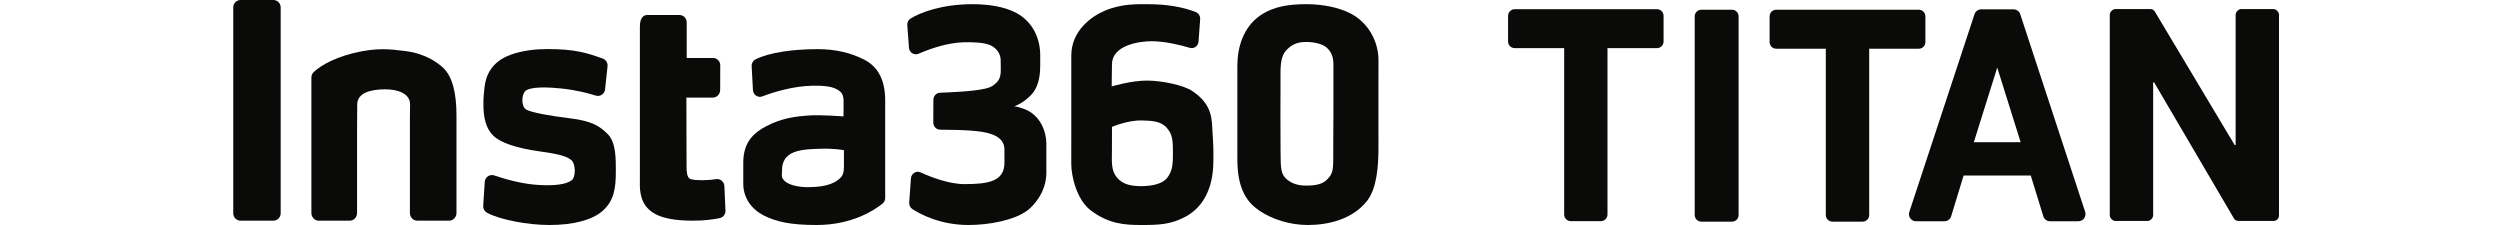<?xml version="1.0" encoding="UTF-8"?>
<svg width="200px" height="18px" viewBox="0 0 200 18" version="1.1" xmlns="http://www.w3.org/2000/svg" xmlns:xlink="http://www.w3.org/1999/xlink">
    <title>375/pic-titan-logo</title>
    <g id="页面-1" stroke="none" stroke-width="1" fill="none" fill-rule="evenodd">
        <g id="编组">
            <rect id="矩形备份-4" x="0" y="0" width="200" height="18"></rect>
            <g id="-mockplus-" transform="translate(2, 0)" fill="#0A0B09">
                <g id="编组" transform="translate(16.66, 0)">
                    <path d="M123.433,3.897 L127.404,3.897 L127.404,17.198 C127.404,17.493 127.639,17.732 127.929,17.732 L130.351,17.732 C130.64,17.732 130.876,17.493 130.876,17.198 L130.876,3.897 L134.846,3.897 C135.136,3.897 135.372,3.658 135.372,3.364 L135.372,1.312 C135.372,1.017 135.136,0.778 134.846,0.778 L123.433,0.778 C123.144,0.778 122.908,1.017 122.908,1.312 L122.908,3.364 C122.908,3.658 123.144,3.897 123.433,3.897" id="Fill-1"></path>
                    <path d="M117.443,17.732 L119.904,17.732 C120.193,17.732 120.428,17.493 120.428,17.199 L120.428,1.311 C120.428,1.017 120.193,0.778 119.904,0.778 L117.443,0.778 C117.152,0.778 116.917,1.017 116.917,1.311 L116.917,17.199 C116.917,17.493 117.152,17.732 117.443,17.732" id="Fill-2"></path>
                    <path d="M102.511,3.85 L106.473,3.85 L106.473,17.157 C106.473,17.452 106.709,17.69 106.998,17.69 L109.414,17.69 C109.705,17.69 109.939,17.452 109.939,17.157 L109.939,3.85 L113.902,3.85 C114.191,3.85 114.426,3.611 114.426,3.317 L114.426,1.269 C114.426,0.975 114.191,0.736 113.902,0.736 L102.511,0.736 C102.221,0.736 101.986,0.975 101.986,1.269 L101.986,3.317 C101.986,3.611 102.221,3.85 102.511,3.85" id="Fill-3"></path>
                    <path d="M163.208,0.723 C163.435,0.723 163.66,0.955 163.66,1.186 L163.66,17.214 C163.66,17.523 163.435,17.677 163.208,17.677 L160.415,17.677 C160.265,17.677 160.114,17.6 160.038,17.446 L153.668,6.588 L153.593,6.588 L153.593,17.214 C153.593,17.446 153.366,17.677 153.141,17.677 L150.575,17.677 C150.348,17.677 150.122,17.446 150.122,17.214 L150.122,1.186 C150.122,0.955 150.348,0.723 150.575,0.723 L153.366,0.723 C153.518,0.723 153.668,0.8 153.744,0.955 L160.114,11.604 L160.19,11.604 L160.19,1.186 C160.19,0.955 160.415,0.723 160.642,0.723 L163.208,0.723" id="Fill-4"></path>
                    <path d="M139.246,11.377 L141.119,5.406 L142.992,11.377 L139.246,11.377 Z M142.96,1.138 C142.884,0.905 142.67,0.749 142.431,0.749 L139.829,0.749 C139.589,0.749 139.377,0.905 139.301,1.136 L134.086,16.951 C133.964,17.319 134.232,17.699 134.611,17.699 L136.901,17.699 C137.145,17.699 137.361,17.537 137.434,17.298 L138.428,14.044 L143.801,14.044 L144.805,17.304 C144.878,17.539 145.092,17.699 145.334,17.699 L147.618,17.699 C148.002,17.699 148.273,17.314 148.151,16.942 L142.96,1.138 L142.96,1.138 Z" id="Fill-5"></path>
                    <path d="M74.736,14.2 C74.315,14.763 73.366,14.891 72.634,14.891 C71.886,14.891 71.179,14.783 70.693,14.2 C70.208,13.617 70.294,12.929 70.294,12.006 C70.294,10.864 70.299,10.153 70.299,10.153 C70.299,10.153 71.545,9.602 72.714,9.637 C73.408,9.658 74.181,9.668 74.659,10.2 C75.137,10.732 75.175,11.193 75.175,12.194 C75.175,13.093 75.156,13.636 74.736,14.2 Z M76.7,7.268 C75.974,6.797 74.315,6.459 73.145,6.447 C71.838,6.434 70.278,6.916 70.278,6.916 C70.278,6.916 70.278,5.988 70.299,5.108 C70.333,3.642 72.418,3.293 73.489,3.298 C74.571,3.302 75.793,3.609 76.521,3.827 C76.857,3.927 77.197,3.684 77.223,3.327 L77.353,1.532 C77.371,1.285 77.23,1.054 77.004,0.965 C75.942,0.546 74.624,0.337 73.237,0.337 C72.484,0.337 71.101,0.261 69.705,0.864 C68.673,1.31 67.043,2.436 67.043,4.453 C67.043,6.421 67.046,7.75 67.044,9.52 C67.042,11.751 67.043,11.314 67.042,13.109 C67.042,14.099 67.472,15.961 68.581,16.815 C70.005,17.912 71.313,18 72.615,18 C74.04,18 75.016,17.972 76.21,17.319 C77.732,16.487 78.353,14.875 78.403,13.156 C78.435,12.01 78.401,11.507 78.34,10.576 C78.28,9.657 78.398,8.371 76.7,7.268 L76.7,7.268 Z" id="Fill-6"></path>
                    <path d="M88.015,5.425 C88.015,6.461 88.013,7.098 88.013,9.153 C88.013,10.384 88,10.91 88,11.786 C88,12.232 88,12.227 88,12.641 C88,13.715 87.932,13.96 87.433,14.43 C86.995,14.842 86.199,14.847 85.802,14.847 C85.193,14.847 84.651,14.68 84.256,14.318 C83.829,13.925 83.785,13.553 83.785,12.099 C83.785,11.206 83.774,10.619 83.774,9.087 C83.774,7.969 83.788,7.037 83.781,6.055 C83.772,4.92 83.861,4.295 84.454,3.817 C84.866,3.485 85.229,3.358 85.846,3.358 C86.423,3.358 87.139,3.494 87.495,3.825 C88.032,4.323 88.015,4.887 88.015,5.425 Z M91.616,9.15 C91.616,7.273 91.617,6.156 91.617,4.794 C91.617,3.346 90.829,1.817 89.368,1.069 C88.458,0.604 87.189,0.334 85.861,0.334 C84.514,0.334 83.223,0.492 82.131,1.256 C80.829,2.167 80.328,3.755 80.328,5.249 C80.328,6.545 80.328,7.369 80.328,9.115 C80.328,10.901 80.328,11.248 80.328,12.746 C80.328,15.268 81.205,16.24 82.062,16.832 C83.095,17.546 84.534,18 85.972,18 C87.566,18 89.524,17.561 90.693,16.085 C91.469,15.104 91.617,13.399 91.617,11.811 C91.617,10.188 91.616,10.982 91.616,9.15 L91.616,9.15 Z" id="Fill-7"></path>
                    <path d="M65.049,11.469 C65.049,10.642 64.626,9.167 63.192,8.689 C62.837,8.57 62.643,8.512 62.476,8.512 C62.879,8.353 63.274,8.143 63.795,7.631 C64.316,7.12 64.557,6.309 64.557,5.293 C64.557,4.575 64.559,5.039 64.559,4.456 C64.559,3.005 63.927,1.746 62.68,1.055 C61.695,0.509 60.35,0.334 59.141,0.334 C56.654,0.334 54.917,1.025 54.188,1.48 C54.009,1.591 53.907,1.794 53.923,2.007 L54.058,3.82 C54.087,4.206 54.477,4.45 54.826,4.299 C55.652,3.941 57.077,3.418 58.435,3.381 C59.091,3.363 60.034,3.394 60.513,3.594 C61.052,3.818 61.387,4.284 61.393,4.792 C61.4,5.342 61.403,5.26 61.403,5.6 C61.403,6.356 61.134,6.541 60.896,6.758 C60.562,7.065 59.929,7.155 59.178,7.247 C58.701,7.306 57.543,7.385 56.547,7.418 C56.249,7.428 56.011,7.677 56.01,7.982 L56.003,9.805 C56.002,10.117 56.247,10.371 56.553,10.374 C57.417,10.38 58.607,10.394 59.476,10.49 C60.676,10.622 61.694,10.957 61.694,11.965 C61.694,12.973 61.696,11.515 61.696,13.012 C61.696,14.51 60.415,14.729 58.506,14.729 C57.257,14.729 55.829,14.175 54.993,13.793 C54.642,13.632 54.243,13.877 54.214,14.269 L54.075,16.204 C54.059,16.414 54.158,16.613 54.331,16.726 C54.948,17.127 56.55,18 58.818,18 C60.445,18 62.472,17.631 63.541,16.83 C63.924,16.543 65.049,15.461 65.049,13.808 C65.049,12.981 65.048,13.637 65.048,12.594 C65.048,11.615 65.049,12.191 65.049,11.469" id="Fill-8"></path>
                    <path d="M48.305,14.451 C47.688,14.887 46.758,14.963 46.026,14.974 C45.29,14.985 44.418,14.812 44.085,14.452 C43.802,14.145 43.903,14.055 43.903,13.604 C43.903,12.943 44.184,12.452 44.837,12.187 C45.491,11.923 46.439,11.916 47.025,11.899 C48.097,11.867 48.854,12.013 48.854,12.013 L48.854,12.607 C48.854,13.761 48.922,14.015 48.305,14.451 Z M50.514,4.791 C49.419,4.218 48.167,3.931 46.758,3.931 C44.799,3.931 42.905,4.191 41.783,4.747 C41.581,4.847 41.46,5.065 41.473,5.296 L41.574,7.202 C41.595,7.591 41.974,7.848 42.329,7.711 C43.249,7.355 44.858,6.874 46.387,6.856 C47.422,6.843 47.945,6.952 48.315,7.158 C48.684,7.363 48.827,7.591 48.827,8.132 C48.827,8.576 48.822,9.311 48.822,9.311 C48.822,9.311 47.032,9.178 46.167,9.231 C44.982,9.305 43.873,9.449 42.636,10.098 C41.622,10.629 40.802,11.382 40.802,13.004 C40.802,13.741 40.802,13.94 40.802,14.709 C40.802,15.838 41.477,16.742 42.408,17.219 C43.424,17.74 44.567,18 46.677,18 C49.563,18 51.362,16.761 51.946,16.285 C52.08,16.176 52.155,16.012 52.155,15.836 L52.155,8.035 C52.155,6.445 51.609,5.364 50.514,4.791 L50.514,4.791 Z" id="Fill-9"></path>
                    <path d="M26.955,9.467 C25.342,9.271 23.848,9.007 23.438,8.761 C23.019,8.509 23.072,7.636 23.326,7.326 C23.688,6.886 25.318,6.98 26.268,7.081 C27.459,7.209 28.409,7.459 28.999,7.647 C29.346,7.758 29.706,7.518 29.746,7.15 L29.943,5.302 C29.972,5.032 29.814,4.777 29.562,4.686 C28.25,4.211 27.273,3.925 25.147,3.925 C24.217,3.925 23.142,4.031 22.181,4.384 C20.638,4.951 20.193,6.054 20.096,7.033 C20.047,7.525 20.01,7.76 20.013,8.4 C20.017,9.452 20.227,10.296 20.807,10.855 C21.387,11.423 22.659,11.859 24.592,12.122 C26.31,12.356 26.719,12.562 27.015,12.783 C27.425,13.089 27.389,14.142 27.111,14.387 C26.664,14.782 25.603,14.874 24.321,14.79 C23.045,14.707 21.684,14.307 20.88,14.035 C20.52,13.913 20.143,14.169 20.119,14.553 L19.997,16.462 C19.982,16.692 20.101,16.909 20.301,17.018 C21.322,17.576 23.546,18 25.291,18 C27.219,18 28.727,17.596 29.546,16.874 C30.483,16.049 30.607,15.021 30.607,13.689 C30.607,12.678 30.621,11.424 29.98,10.75 C29.331,10.084 28.666,9.675 26.955,9.467" id="Fill-10"></path>
                    <path d="M38.617,14.331 C38.364,14.374 38.034,14.411 37.623,14.415 C37.055,14.421 36.608,14.391 36.471,14.257 C36.333,14.121 36.265,13.882 36.265,13.329 L36.251,7.806 L38.363,7.806 C38.686,7.806 38.951,7.536 38.953,7.206 L38.962,5.23 C38.963,4.904 38.705,4.638 38.386,4.638 L36.277,4.638 L36.277,1.793 C36.277,1.466 36.018,1.2 35.698,1.2 L33.111,1.2 C32.791,1.2 32.531,1.466 32.531,2.127 L32.531,14.346 C32.531,14.854 32.427,16.026 33.282,16.787 C34.138,17.548 35.569,17.647 36.766,17.654 C37.711,17.659 38.462,17.543 38.917,17.448 C39.196,17.39 39.391,17.134 39.378,16.844 L39.29,14.885 C39.274,14.531 38.959,14.273 38.617,14.331" id="Fill-11"></path>
                    <path d="M16.714,5.353 C16.401,5.088 15.469,4.292 13.75,4.082 C12.596,3.942 11.502,3.779 9.617,4.249 C7.728,4.72 6.795,5.428 6.435,5.768 C6.317,5.879 6.251,6.035 6.251,6.198 L6.251,17.041 C6.251,17.365 6.507,17.654 6.824,17.654 L9.331,17.654 C9.648,17.654 9.905,17.365 9.905,17.041 L9.905,10.375 C9.905,9.546 9.918,9.279 9.918,8.355 C9.918,7.431 10.999,7.146 12.154,7.146 C13.094,7.146 14.146,7.439 14.146,8.355 C14.146,8.865 14.132,9.248 14.132,9.592 L14.132,17.041 C14.132,17.365 14.389,17.654 14.705,17.654 L17.284,17.654 C17.601,17.654 17.858,17.365 17.858,17.041 L17.858,9.236 C17.858,7.554 17.573,6.079 16.714,5.353" id="Fill-12"></path>
                    <path d="M3.214,0 L0.58,0 C0.26,0 -5.0048854e-15,0.265 -5.0048854e-15,0.593 L-5.0048854e-15,17.061 C-5.0048854e-15,17.388 0.26,17.654 0.58,17.654 L3.214,17.654 C3.534,17.654 3.794,17.388 3.794,17.061 L3.794,0.593 C3.794,0.265 3.534,0 3.214,0" id="Fill-13"></path>
                </g>
            </g>
        </g>
    </g>
</svg>